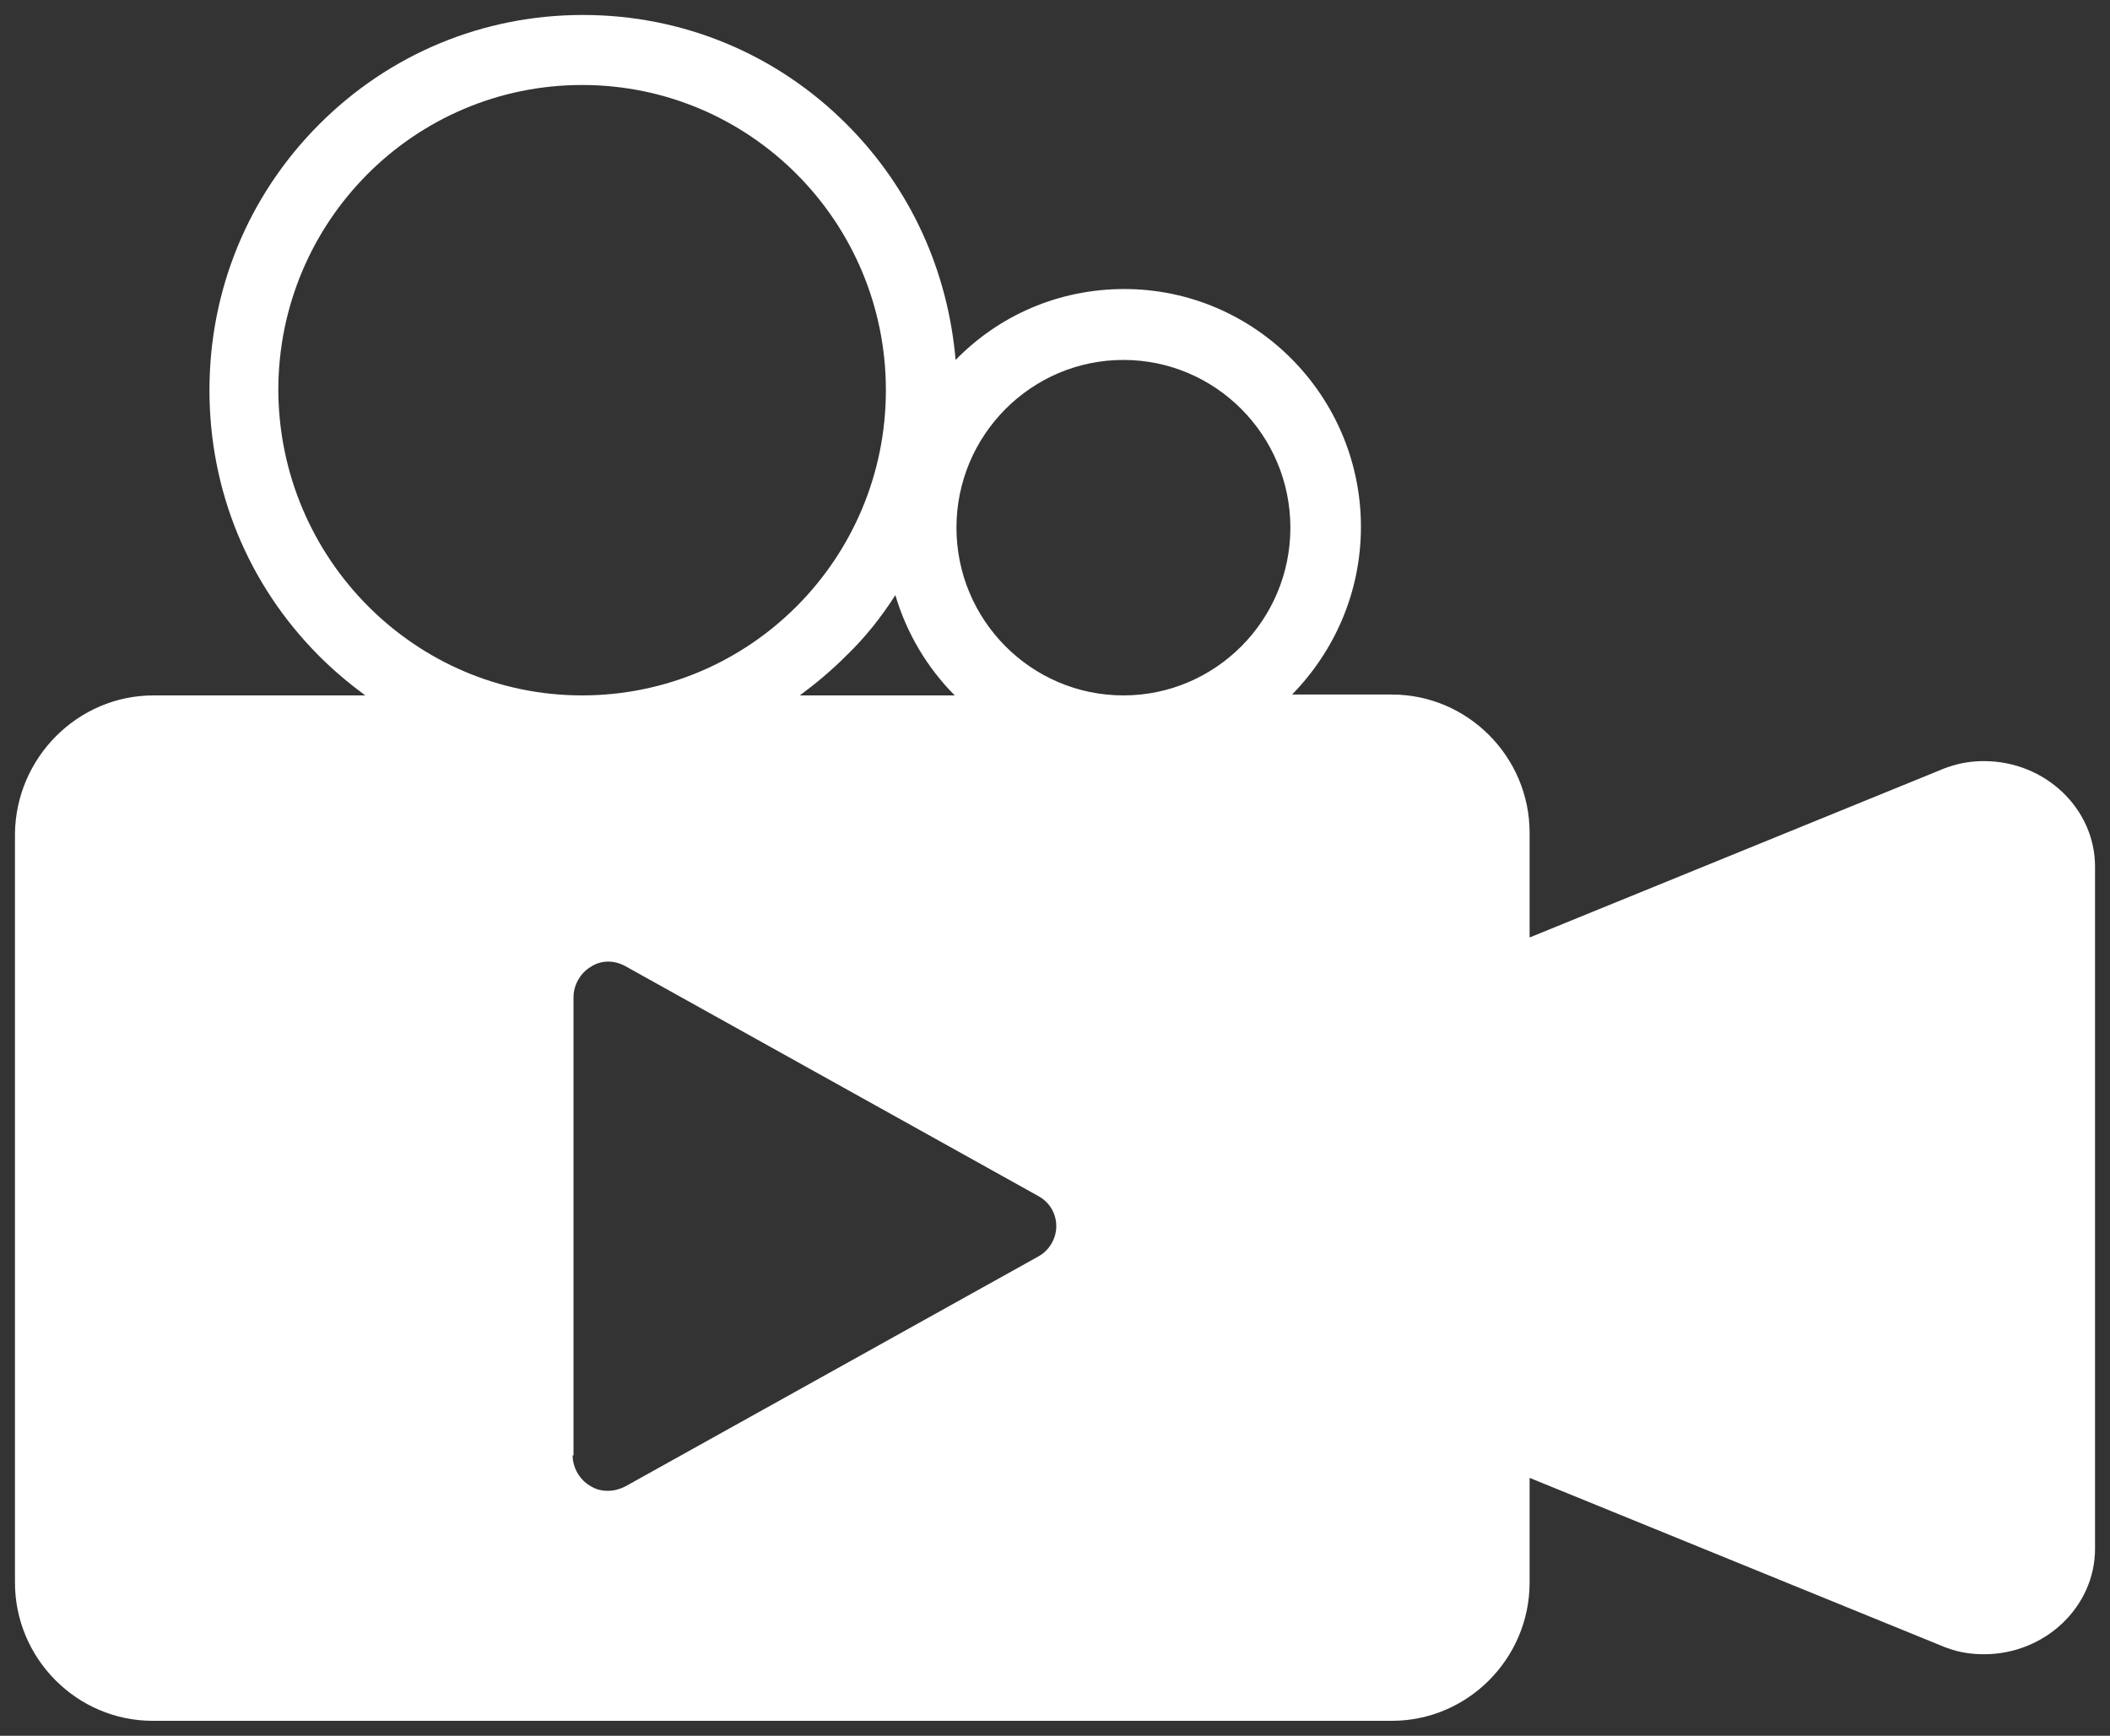 <svg width="141" height="116" xmlns="http://www.w3.org/2000/svg" xmlns:xlink="http://www.w3.org/1999/xlink" overflow="hidden"><rect width="100%" height="100%" fill="#333333" stroke="none"/><g transform="translate(-195 -361)"><path d="M129.741 45.473 115.594 45.473C116.686 44.664 117.722 43.797 118.699 42.815 123.415 38.077 126.003 31.779 126.003 25.076 126.003 18.374 123.415 12.076 118.699 7.338 113.984 2.6 107.715 0 101.044 0 94.373 0 88.104 2.6 83.388 7.338 79.133 11.614 76.66 17.103 76.142 23.054 73.267 20.107 69.299 18.316 64.871 18.316 56.129 18.316 49.056 25.481 49.056 34.206 49.056 38.597 50.838 42.526 53.656 45.415L46.985 45.415C41.924 45.415 37.784 49.575 37.784 54.66L37.784 61.651 10.007 50.326C9.949 50.326 9.892 50.269 9.834 50.269 9.029 49.98 8.224 49.864 7.419 49.864 3.336 49.864 0 53.042 0 56.913L0 102.502C0 106.373 3.336 109.551 7.419 109.551 7.419 109.551 7.419 109.551 7.419 109.551 8.224 109.551 9.086 109.435 9.834 109.146 9.892 109.146 9.949 109.089 10.007 109.089L37.784 97.764 37.784 104.755C37.784 109.84 41.924 114 46.985 114L129.798 114C134.859 114 139 109.84 139 104.755L139 54.718C138.943 49.633 134.802 45.473 129.741 45.473ZM80.168 38.77C81.088 40.215 82.181 41.602 83.446 42.815 84.424 43.797 85.459 44.664 86.552 45.473L76.2 45.473C78.04 43.624 79.42 41.313 80.168 38.77ZM53.771 34.264C53.771 28.081 58.775 23.054 64.928 23.054 71.082 23.054 76.085 28.081 76.085 34.264 76.085 40.446 71.082 45.473 64.928 45.473 58.775 45.473 53.771 40.446 53.771 34.264ZM101.734 96.262C101.734 97.07 101.274 97.879 100.584 98.284 100.239 98.515 99.836 98.63 99.376 98.63 98.974 98.63 98.571 98.515 98.226 98.342L70.621 82.972C69.874 82.568 69.414 81.759 69.414 80.95 69.414 80.083 69.874 79.332 70.621 78.927L98.226 63.558C98.974 63.154 99.836 63.154 100.526 63.616 101.216 64.02 101.676 64.829 101.676 65.638L101.676 96.262ZM101.101 45.473C89.887 45.473 80.801 36.344 80.801 25.076 80.801 13.809 89.887 4.68 101.101 4.68 112.316 4.68 121.402 13.809 121.402 25.076 121.345 36.344 112.258 45.473 101.101 45.473Z" fill="#FFFFFF" fill-rule="evenodd" transform="matrix(-1 0 0 1 335 362)"/></g></svg>
